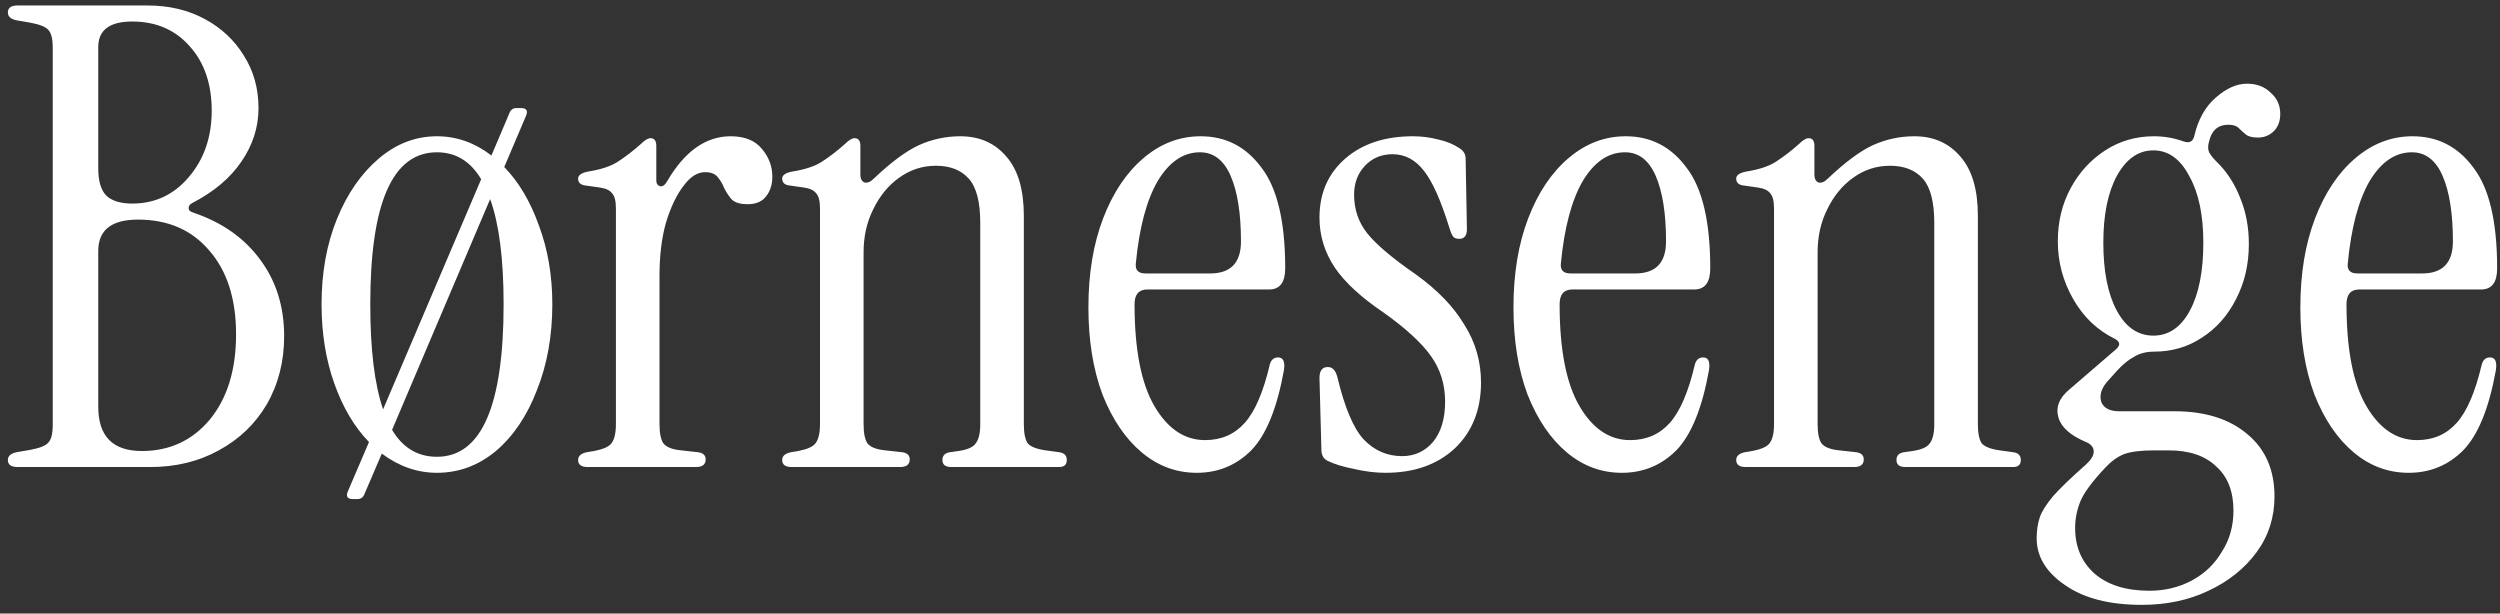 <svg width="273" height="67" viewBox="0 0 273 67" fill="none" xmlns="http://www.w3.org/2000/svg">
<rect x="0" y="0" width="273" height="67" fill="#333333" stroke="none"/>
<path d="M1.909 51C1.209 51 0.859 50.743 0.859 50.23C0.859 49.81 1.163 49.53 1.769 49.39L3.379 49.11C4.359 48.923 4.989 48.667 5.269 48.34C5.596 48.013 5.759 47.36 5.759 46.38V5.22C5.759 4.24 5.596 3.587 5.269 3.26C4.989 2.933 4.359 2.677 3.379 2.49L1.769 2.21C1.163 2.07 0.859 1.79 0.859 1.37C0.859 0.857 1.209 0.6 1.909 0.6H16.119C18.453 0.6 20.529 1.09 22.349 2.07C24.169 3.05 25.593 4.38 26.619 6.06C27.693 7.74 28.229 9.653 28.229 11.8C28.229 13.9 27.599 15.86 26.339 17.68C25.126 19.453 23.353 20.947 21.019 22.16C20.739 22.3 20.599 22.487 20.599 22.72C20.599 22.953 20.763 23.117 21.089 23.21C24.263 24.283 26.713 26.01 28.439 28.39C30.166 30.723 31.029 33.5 31.029 36.72C31.029 39.473 30.399 41.947 29.139 44.14C27.879 46.287 26.129 47.967 23.889 49.18C21.696 50.393 19.199 51 16.399 51H1.909ZM14.439 22.23C16.913 22.23 18.966 21.273 20.599 19.36C22.279 17.4 23.119 14.973 23.119 12.08C23.119 9.187 22.326 6.853 20.739 5.08C19.153 3.26 17.053 2.35 14.439 2.35C11.966 2.35 10.729 3.283 10.729 5.15V18.38C10.729 19.733 11.009 20.713 11.569 21.32C12.176 21.927 13.133 22.23 14.439 22.23ZM15.489 49.25C18.523 49.25 20.996 48.107 22.909 45.82C24.823 43.487 25.779 40.383 25.779 36.51C25.779 32.637 24.799 29.58 22.839 27.34C20.926 25.1 18.336 23.98 15.069 23.98C12.176 23.98 10.729 25.123 10.729 27.41V44.42C10.729 47.64 12.316 49.25 15.489 49.25ZM38.544 54.5C37.937 54.5 37.751 54.22 37.984 53.66L40.294 48.27C38.707 46.637 37.447 44.513 36.514 41.9C35.581 39.287 35.114 36.393 35.114 33.22C35.114 29.767 35.674 26.663 36.794 23.91C37.914 21.157 39.431 18.963 41.344 17.33C43.257 15.697 45.381 14.88 47.714 14.88C49.861 14.88 51.844 15.58 53.664 16.98L55.624 12.36C55.764 11.987 56.021 11.8 56.394 11.8H56.884C57.491 11.8 57.677 12.08 57.444 12.64L55.064 18.24C56.651 19.873 57.911 21.997 58.844 24.61C59.824 27.223 60.314 30.093 60.314 33.22C60.314 36.673 59.754 39.8 58.634 42.6C57.561 45.4 56.067 47.617 54.154 49.25C52.241 50.837 50.094 51.63 47.714 51.63C45.567 51.63 43.561 50.93 41.694 49.53L39.804 53.94C39.664 54.313 39.407 54.5 39.034 54.5H38.544ZM40.434 33.22C40.434 38.167 40.901 41.993 41.834 44.7L52.544 19.57C51.377 17.61 49.767 16.63 47.714 16.63C42.861 16.63 40.434 22.16 40.434 33.22ZM47.714 49.88C52.567 49.88 54.994 44.327 54.994 33.22C54.994 28.273 54.504 24.447 53.524 21.74L42.814 46.94C43.981 48.9 45.614 49.88 47.714 49.88ZM72.858 19.78C74.772 16.513 77.082 14.88 79.788 14.88C81.328 14.88 82.472 15.347 83.218 16.28C83.965 17.167 84.338 18.17 84.338 19.29C84.338 20.177 84.105 20.9 83.638 21.46C83.218 22.02 82.541 22.3 81.608 22.3C80.862 22.3 80.302 22.137 79.928 21.81C79.602 21.437 79.322 21.017 79.088 20.55C78.901 20.083 78.668 19.687 78.388 19.36C78.108 18.987 77.641 18.8 76.988 18.8C76.148 18.8 75.355 19.313 74.608 20.34C73.862 21.32 73.231 22.65 72.718 24.33C72.251 26.01 72.018 27.923 72.018 30.07V46.31C72.018 47.29 72.158 47.99 72.438 48.41C72.765 48.83 73.418 49.087 74.398 49.18L76.288 49.39C76.802 49.483 77.058 49.74 77.058 50.16C77.058 50.72 76.708 51 76.008 51H64.178C63.478 51 63.128 50.743 63.128 50.23C63.128 49.81 63.431 49.53 64.038 49.39L64.878 49.25C65.858 49.063 66.488 48.783 66.768 48.41C67.095 47.99 67.258 47.29 67.258 46.31V22.79C67.258 21.95 67.118 21.39 66.838 21.11C66.605 20.783 66.162 20.573 65.508 20.48L64.038 20.27C63.431 20.223 63.128 19.967 63.128 19.5C63.128 19.127 63.502 18.87 64.248 18.73C65.695 18.497 66.791 18.123 67.538 17.61C68.332 17.097 69.148 16.467 69.988 15.72C70.408 15.3 70.758 15.09 71.038 15.09C71.458 15.09 71.668 15.37 71.668 15.93V19.71C71.668 20.037 71.808 20.247 72.088 20.34C72.368 20.387 72.625 20.2 72.858 19.78ZM86.463 51C85.763 51 85.413 50.743 85.413 50.23C85.413 49.81 85.717 49.53 86.323 49.39L87.163 49.25C88.143 49.063 88.773 48.783 89.053 48.41C89.38 47.99 89.543 47.29 89.543 46.31V22.79C89.543 21.95 89.403 21.39 89.123 21.11C88.89 20.783 88.447 20.573 87.793 20.48L86.323 20.27C85.717 20.223 85.413 19.967 85.413 19.5C85.413 19.127 85.787 18.87 86.533 18.73C87.98 18.497 89.077 18.123 89.823 17.61C90.617 17.097 91.433 16.467 92.273 15.72C92.693 15.3 93.043 15.09 93.323 15.09C93.743 15.09 93.953 15.37 93.953 15.93V19.08C93.953 19.5 94.093 19.78 94.373 19.92C94.7 20.013 95.05 19.873 95.423 19.5C97.29 17.727 98.923 16.513 100.323 15.86C101.77 15.207 103.287 14.88 104.873 14.88C106.973 14.88 108.653 15.627 109.913 17.12C111.173 18.567 111.803 20.713 111.803 23.56V46.31C111.803 47.29 111.943 47.99 112.223 48.41C112.55 48.783 113.203 49.04 114.183 49.18L115.723 49.39C116.237 49.483 116.493 49.763 116.493 50.23C116.493 50.743 116.213 51 115.653 51H103.893C103.24 51 102.913 50.743 102.913 50.23C102.913 49.763 103.17 49.483 103.683 49.39L104.663 49.25C105.643 49.11 106.273 48.83 106.553 48.41C106.88 47.99 107.043 47.29 107.043 46.31V24.33C107.043 22.043 106.623 20.433 105.783 19.5C104.943 18.567 103.753 18.1 102.213 18.1C100.72 18.1 99.367 18.543 98.153 19.43C96.987 20.27 96.053 21.413 95.353 22.86C94.653 24.26 94.303 25.823 94.303 27.55V46.31C94.303 47.29 94.443 47.99 94.723 48.41C95.05 48.83 95.703 49.087 96.683 49.18L98.573 49.39C99.087 49.483 99.343 49.74 99.343 50.16C99.343 50.72 98.993 51 98.293 51H86.463ZM130.684 51.63C128.444 51.63 126.437 50.883 124.664 49.39C122.891 47.897 121.467 45.797 120.394 43.09C119.367 40.337 118.854 37.163 118.854 33.57C118.854 29.883 119.391 26.64 120.464 23.84C121.537 21.04 123.007 18.847 124.874 17.26C126.741 15.673 128.817 14.88 131.104 14.88C133.857 14.88 136.074 16.023 137.754 18.31C139.481 20.55 140.344 24.213 140.344 29.3C140.344 30.84 139.761 31.61 138.594 31.61H125.294C124.361 31.61 123.894 32.147 123.894 33.22C123.894 38.167 124.617 41.877 126.064 44.35C127.511 46.823 129.354 48.06 131.594 48.06C133.367 48.06 134.814 47.43 135.934 46.17C137.054 44.91 137.964 42.787 138.664 39.8C138.804 39.287 139.107 39.03 139.574 39.03C140.134 39.03 140.344 39.497 140.204 40.43C139.457 44.583 138.267 47.5 136.634 49.18C135.001 50.813 133.017 51.63 130.684 51.63ZM125.084 29.86H132.154C134.394 29.86 135.514 28.693 135.514 26.36C135.514 23.327 135.141 20.947 134.394 19.22C133.647 17.493 132.527 16.63 131.034 16.63C129.214 16.63 127.674 17.68 126.414 19.78C125.201 21.88 124.407 24.867 124.034 28.74C123.941 29.487 124.291 29.86 125.084 29.86ZM151.297 51.63C150.224 51.63 149.08 51.49 147.867 51.21C146.654 50.977 145.674 50.673 144.927 50.3C144.507 50.067 144.297 49.67 144.297 49.11L144.087 41.27C144.087 40.477 144.39 40.08 144.997 40.08C145.51 40.08 145.86 40.453 146.047 41.2C146.84 44.513 147.797 46.777 148.917 47.99C150.084 49.203 151.484 49.81 153.117 49.81C154.47 49.81 155.59 49.297 156.477 48.27C157.364 47.197 157.807 45.727 157.807 43.86C157.807 41.993 157.294 40.337 156.267 38.89C155.24 37.443 153.514 35.857 151.087 34.13C148.66 32.497 146.887 30.863 145.767 29.23C144.647 27.55 144.087 25.73 144.087 23.77C144.087 21.11 145.02 18.963 146.887 17.33C148.754 15.697 151.227 14.88 154.307 14.88C155.24 14.88 156.15 14.997 157.037 15.23C157.924 15.417 158.717 15.743 159.417 16.21C159.837 16.49 160.047 16.863 160.047 17.33L160.187 25.03C160.187 25.73 159.907 26.08 159.347 26.08C159.02 26.08 158.787 25.987 158.647 25.8C158.507 25.567 158.39 25.287 158.297 24.96C157.364 21.927 156.43 19.827 155.497 18.66C154.564 17.447 153.42 16.84 152.067 16.84C150.854 16.84 149.85 17.26 149.057 18.1C148.264 18.94 147.867 19.99 147.867 21.25C147.867 22.883 148.357 24.307 149.337 25.52C150.317 26.733 152.09 28.227 154.657 30C156.99 31.68 158.74 33.5 159.907 35.46C161.12 37.373 161.727 39.473 161.727 41.76C161.727 44.747 160.77 47.15 158.857 48.97C156.944 50.743 154.424 51.63 151.297 51.63ZM177.1 51.63C174.86 51.63 172.853 50.883 171.08 49.39C169.307 47.897 167.883 45.797 166.81 43.09C165.783 40.337 165.27 37.163 165.27 33.57C165.27 29.883 165.807 26.64 166.88 23.84C167.953 21.04 169.423 18.847 171.29 17.26C173.157 15.673 175.233 14.88 177.52 14.88C180.273 14.88 182.49 16.023 184.17 18.31C185.897 20.55 186.76 24.213 186.76 29.3C186.76 30.84 186.177 31.61 185.01 31.61H171.71C170.777 31.61 170.31 32.147 170.31 33.22C170.31 38.167 171.033 41.877 172.48 44.35C173.927 46.823 175.77 48.06 178.01 48.06C179.783 48.06 181.23 47.43 182.35 46.17C183.47 44.91 184.38 42.787 185.08 39.8C185.22 39.287 185.523 39.03 185.99 39.03C186.55 39.03 186.76 39.497 186.62 40.43C185.873 44.583 184.683 47.5 183.05 49.18C181.417 50.813 179.433 51.63 177.1 51.63ZM171.5 29.86H178.57C180.81 29.86 181.93 28.693 181.93 26.36C181.93 23.327 181.557 20.947 180.81 19.22C180.063 17.493 178.943 16.63 177.45 16.63C175.63 16.63 174.09 17.68 172.83 19.78C171.617 21.88 170.823 24.867 170.45 28.74C170.357 29.487 170.707 29.86 171.5 29.86ZM190.643 51C189.943 51 189.593 50.743 189.593 50.23C189.593 49.81 189.896 49.53 190.503 49.39L191.343 49.25C192.323 49.063 192.953 48.783 193.233 48.41C193.56 47.99 193.723 47.29 193.723 46.31V22.79C193.723 21.95 193.583 21.39 193.303 21.11C193.07 20.783 192.626 20.573 191.973 20.48L190.503 20.27C189.896 20.223 189.593 19.967 189.593 19.5C189.593 19.127 189.966 18.87 190.713 18.73C192.16 18.497 193.256 18.123 194.003 17.61C194.796 17.097 195.613 16.467 196.453 15.72C196.873 15.3 197.223 15.09 197.503 15.09C197.923 15.09 198.133 15.37 198.133 15.93V19.08C198.133 19.5 198.273 19.78 198.553 19.92C198.88 20.013 199.23 19.873 199.603 19.5C201.47 17.727 203.103 16.513 204.503 15.86C205.95 15.207 207.466 14.88 209.053 14.88C211.153 14.88 212.833 15.627 214.093 17.12C215.353 18.567 215.983 20.713 215.983 23.56V46.31C215.983 47.29 216.123 47.99 216.403 48.41C216.73 48.783 217.383 49.04 218.363 49.18L219.903 49.39C220.416 49.483 220.673 49.763 220.673 50.23C220.673 50.743 220.393 51 219.833 51H208.073C207.42 51 207.093 50.743 207.093 50.23C207.093 49.763 207.35 49.483 207.863 49.39L208.843 49.25C209.823 49.11 210.453 48.83 210.733 48.41C211.06 47.99 211.223 47.29 211.223 46.31V24.33C211.223 22.043 210.803 20.433 209.963 19.5C209.123 18.567 207.933 18.1 206.393 18.1C204.9 18.1 203.546 18.543 202.333 19.43C201.166 20.27 200.233 21.413 199.533 22.86C198.833 24.26 198.483 25.823 198.483 27.55V46.31C198.483 47.29 198.623 47.99 198.903 48.41C199.23 48.83 199.883 49.087 200.863 49.18L202.753 49.39C203.266 49.483 203.523 49.74 203.523 50.16C203.523 50.72 203.173 51 202.473 51H190.643ZM233.884 66.05C230.337 66.05 227.537 65.327 225.484 63.88C223.43 62.48 222.404 60.777 222.404 58.77C222.404 57.93 222.52 57.16 222.754 56.46C222.987 55.807 223.477 55.037 224.224 54.15C225.017 53.263 226.207 52.12 227.794 50.72C228.354 50.207 228.634 49.74 228.634 49.32C228.634 48.853 228.354 48.503 227.794 48.27C226.114 47.57 225.11 46.683 224.784 45.61C224.457 44.49 224.854 43.463 225.974 42.53L231.014 38.19C231.574 37.723 231.55 37.327 230.944 37C229.03 36.067 227.514 34.62 226.394 32.66C225.274 30.7 224.714 28.6 224.714 26.36C224.714 24.213 225.18 22.277 226.114 20.55C227.047 18.823 228.307 17.447 229.894 16.42C231.48 15.393 233.254 14.88 235.214 14.88C236.334 14.88 237.407 15.067 238.434 15.44C239.087 15.673 239.484 15.463 239.624 14.81C240.044 13.037 240.814 11.66 241.934 10.68C243.1 9.653 244.244 9.14 245.364 9.14C246.437 9.14 247.3 9.467 247.954 10.12C248.654 10.727 249.004 11.497 249.004 12.43C249.004 13.223 248.77 13.853 248.304 14.32C247.837 14.787 247.254 15.02 246.554 15.02C245.947 15.02 245.504 14.903 245.224 14.67C244.944 14.437 244.687 14.203 244.454 13.97C244.22 13.737 243.847 13.62 243.334 13.62C242.214 13.62 241.514 14.227 241.234 15.44C241.094 15.907 241.094 16.303 241.234 16.63C241.42 16.957 241.677 17.283 242.004 17.61C243.124 18.683 243.987 19.99 244.594 21.53C245.247 23.07 245.574 24.773 245.574 26.64C245.574 28.88 245.107 30.887 244.174 32.66C243.287 34.433 242.05 35.833 240.464 36.86C238.924 37.887 237.174 38.4 235.214 38.4C234.374 38.4 233.65 38.587 233.044 38.96C232.437 39.287 231.83 39.777 231.224 40.43L230.034 41.76C229.427 42.507 229.24 43.23 229.474 43.93C229.754 44.583 230.407 44.91 231.434 44.91H237.454C240.814 44.91 243.474 45.75 245.434 47.43C247.394 49.063 248.374 51.327 248.374 54.22C248.374 56.507 247.72 58.537 246.414 60.31C245.107 62.083 243.357 63.483 241.164 64.51C239.017 65.537 236.59 66.05 233.884 66.05ZM235.144 36.65C236.824 36.65 238.154 35.74 239.134 33.92C240.114 32.1 240.604 29.627 240.604 26.5C240.604 23.467 240.09 21.04 239.064 19.22C238.084 17.353 236.777 16.42 235.144 16.42C233.51 16.42 232.18 17.353 231.154 19.22C230.174 21.04 229.684 23.467 229.684 26.5C229.684 29.627 230.174 32.1 231.154 33.92C232.134 35.74 233.464 36.65 235.144 36.65ZM234.724 64.51C236.404 64.51 237.944 64.137 239.344 63.39C240.744 62.643 241.84 61.593 242.634 60.24C243.474 58.933 243.894 57.44 243.894 55.76C243.894 53.66 243.264 52.05 242.004 50.93C240.79 49.763 239.064 49.18 236.824 49.18H235.214C233.767 49.18 232.67 49.32 231.924 49.6C231.224 49.88 230.547 50.37 229.894 51.07C228.447 52.61 227.537 53.847 227.164 54.78C226.79 55.713 226.604 56.67 226.604 57.65C226.604 59.703 227.304 61.36 228.704 62.62C230.15 63.88 232.157 64.51 234.724 64.51ZM263.028 51.63C260.788 51.63 258.781 50.883 257.008 49.39C255.235 47.897 253.811 45.797 252.738 43.09C251.711 40.337 251.198 37.163 251.198 33.57C251.198 29.883 251.735 26.64 252.808 23.84C253.881 21.04 255.351 18.847 257.218 17.26C259.085 15.673 261.161 14.88 263.448 14.88C266.201 14.88 268.418 16.023 270.098 18.31C271.825 20.55 272.688 24.213 272.688 29.3C272.688 30.84 272.105 31.61 270.938 31.61H257.638C256.705 31.61 256.238 32.147 256.238 33.22C256.238 38.167 256.961 41.877 258.408 44.35C259.855 46.823 261.698 48.06 263.938 48.06C265.711 48.06 267.158 47.43 268.278 46.17C269.398 44.91 270.308 42.787 271.008 39.8C271.148 39.287 271.451 39.03 271.918 39.03C272.478 39.03 272.688 39.497 272.548 40.43C271.801 44.583 270.611 47.5 268.978 49.18C267.345 50.813 265.361 51.63 263.028 51.63ZM257.428 29.86H264.498C266.738 29.86 267.858 28.693 267.858 26.36C267.858 23.327 267.485 20.947 266.738 19.22C265.991 17.493 264.871 16.63 263.378 16.63C261.558 16.63 260.018 17.68 258.758 19.78C257.545 21.88 256.751 24.867 256.378 28.74C256.285 29.487 256.635 29.86 257.428 29.86Z" fill="white"/>
</svg>
